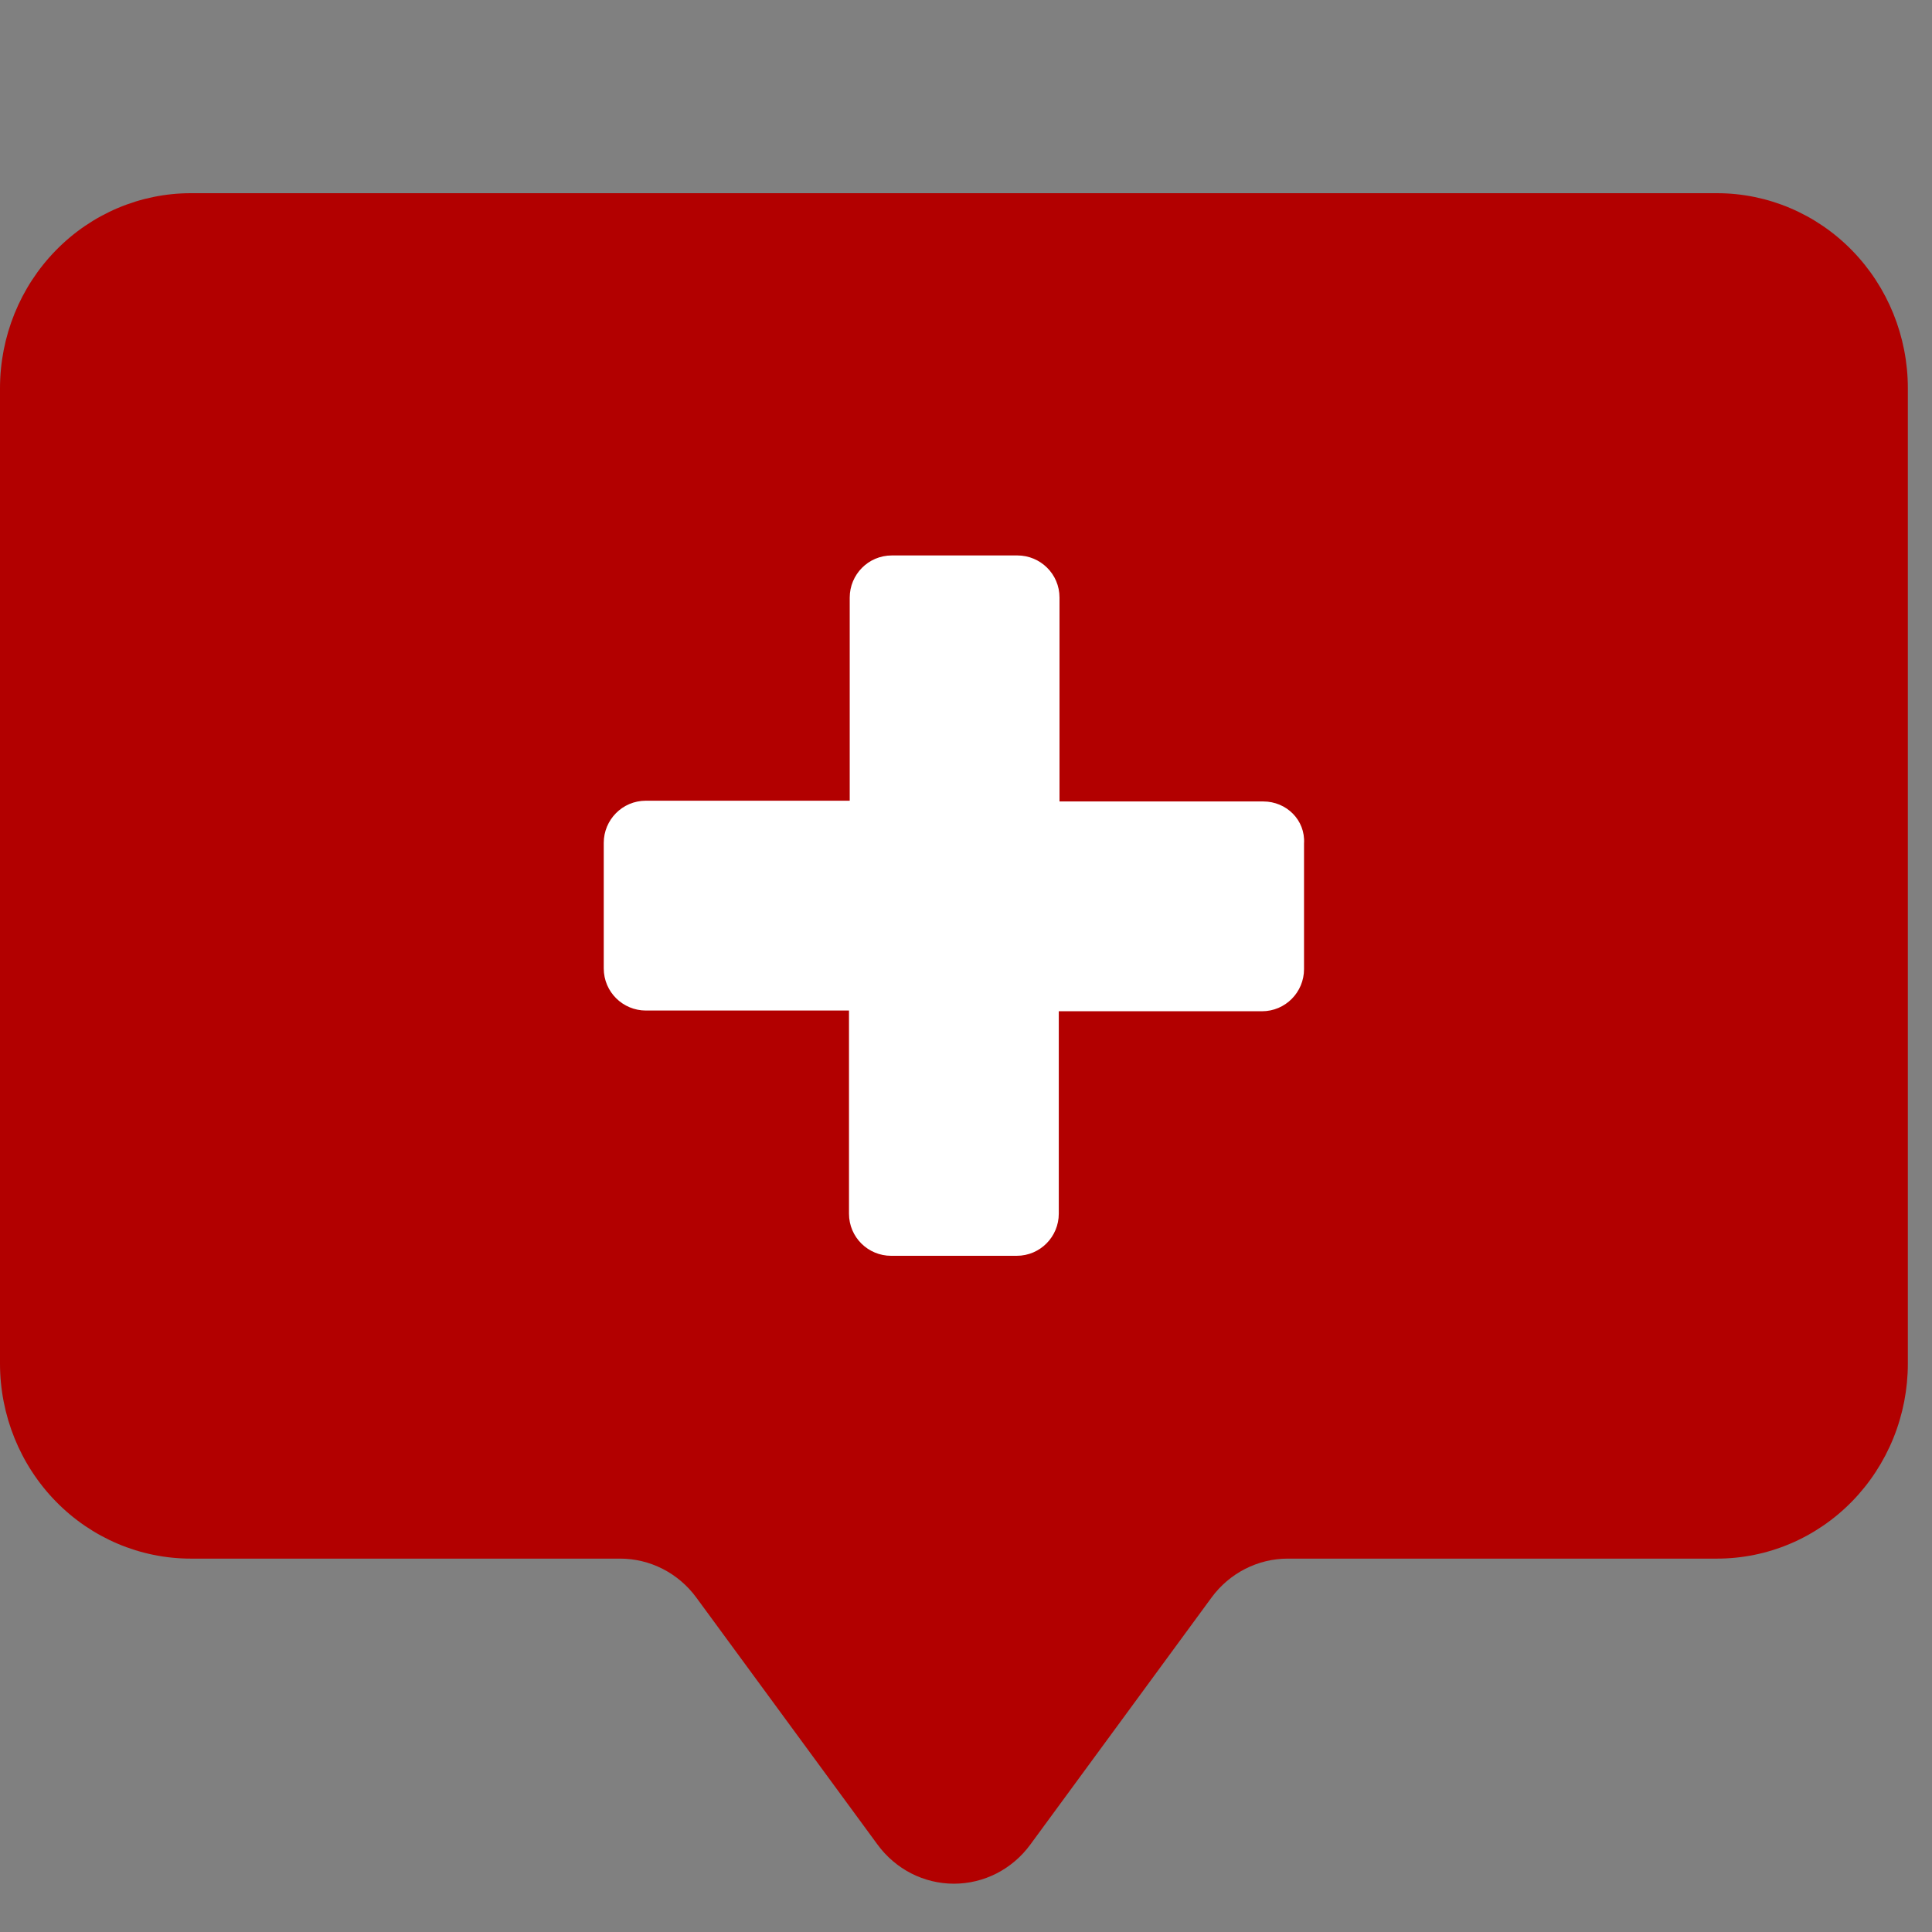 <svg width="80" height="80" viewBox="0 0 80 80" fill="none" xmlns="http://www.w3.org/2000/svg">
<rect x="0" y="0" width="80" height="80" fill="#808080" stroke="none"/>
<path d="M0 56.462V16.077C0 13.935 0.832 11.88 2.314 10.366C3.795 8.851 5.805 8 7.9 8H71.1C73.195 8 75.205 8.851 76.686 10.366C78.168 11.88 79 13.935 79 16.077V56.462C79 57.522 78.796 58.573 78.399 59.553C78.002 60.532 77.42 61.423 76.686 62.173C75.953 62.923 75.082 63.518 74.123 63.924C73.165 64.33 72.137 64.539 71.1 64.539H53.325C52.712 64.539 52.107 64.684 51.559 64.965C51.01 65.245 50.533 65.652 50.165 66.154L42.66 76.385C42.292 76.886 41.815 77.293 41.267 77.574C40.718 77.854 40.113 78 39.5 78C38.887 78 38.282 77.854 37.733 77.574C37.185 77.293 36.708 76.886 36.34 76.385L28.835 66.154C28.467 65.652 27.99 65.245 27.442 64.965C26.893 64.684 26.288 64.539 25.675 64.539H7.9C5.805 64.539 3.795 63.688 2.314 62.173C0.832 60.658 0 58.604 0 56.462Z" fill="#B20000"/>
<path d="M52.314 33.187H43.872V24.744C43.872 23.765 43.077 23 42.129 23H36.929C35.95 23 35.185 23.795 35.185 24.744V33.156H26.744C25.765 33.156 25 33.952 25 34.9V40.1C25 41.079 25.795 41.844 26.744 41.844H35.155V50.256C35.155 51.235 35.95 52 36.898 52H42.098C43.077 52 43.842 51.205 43.842 50.256V41.874H52.253C53.232 41.874 53.997 41.079 53.997 40.131V34.93C54.058 33.952 53.263 33.187 52.314 33.187Z" fill="white"/>
</svg>
